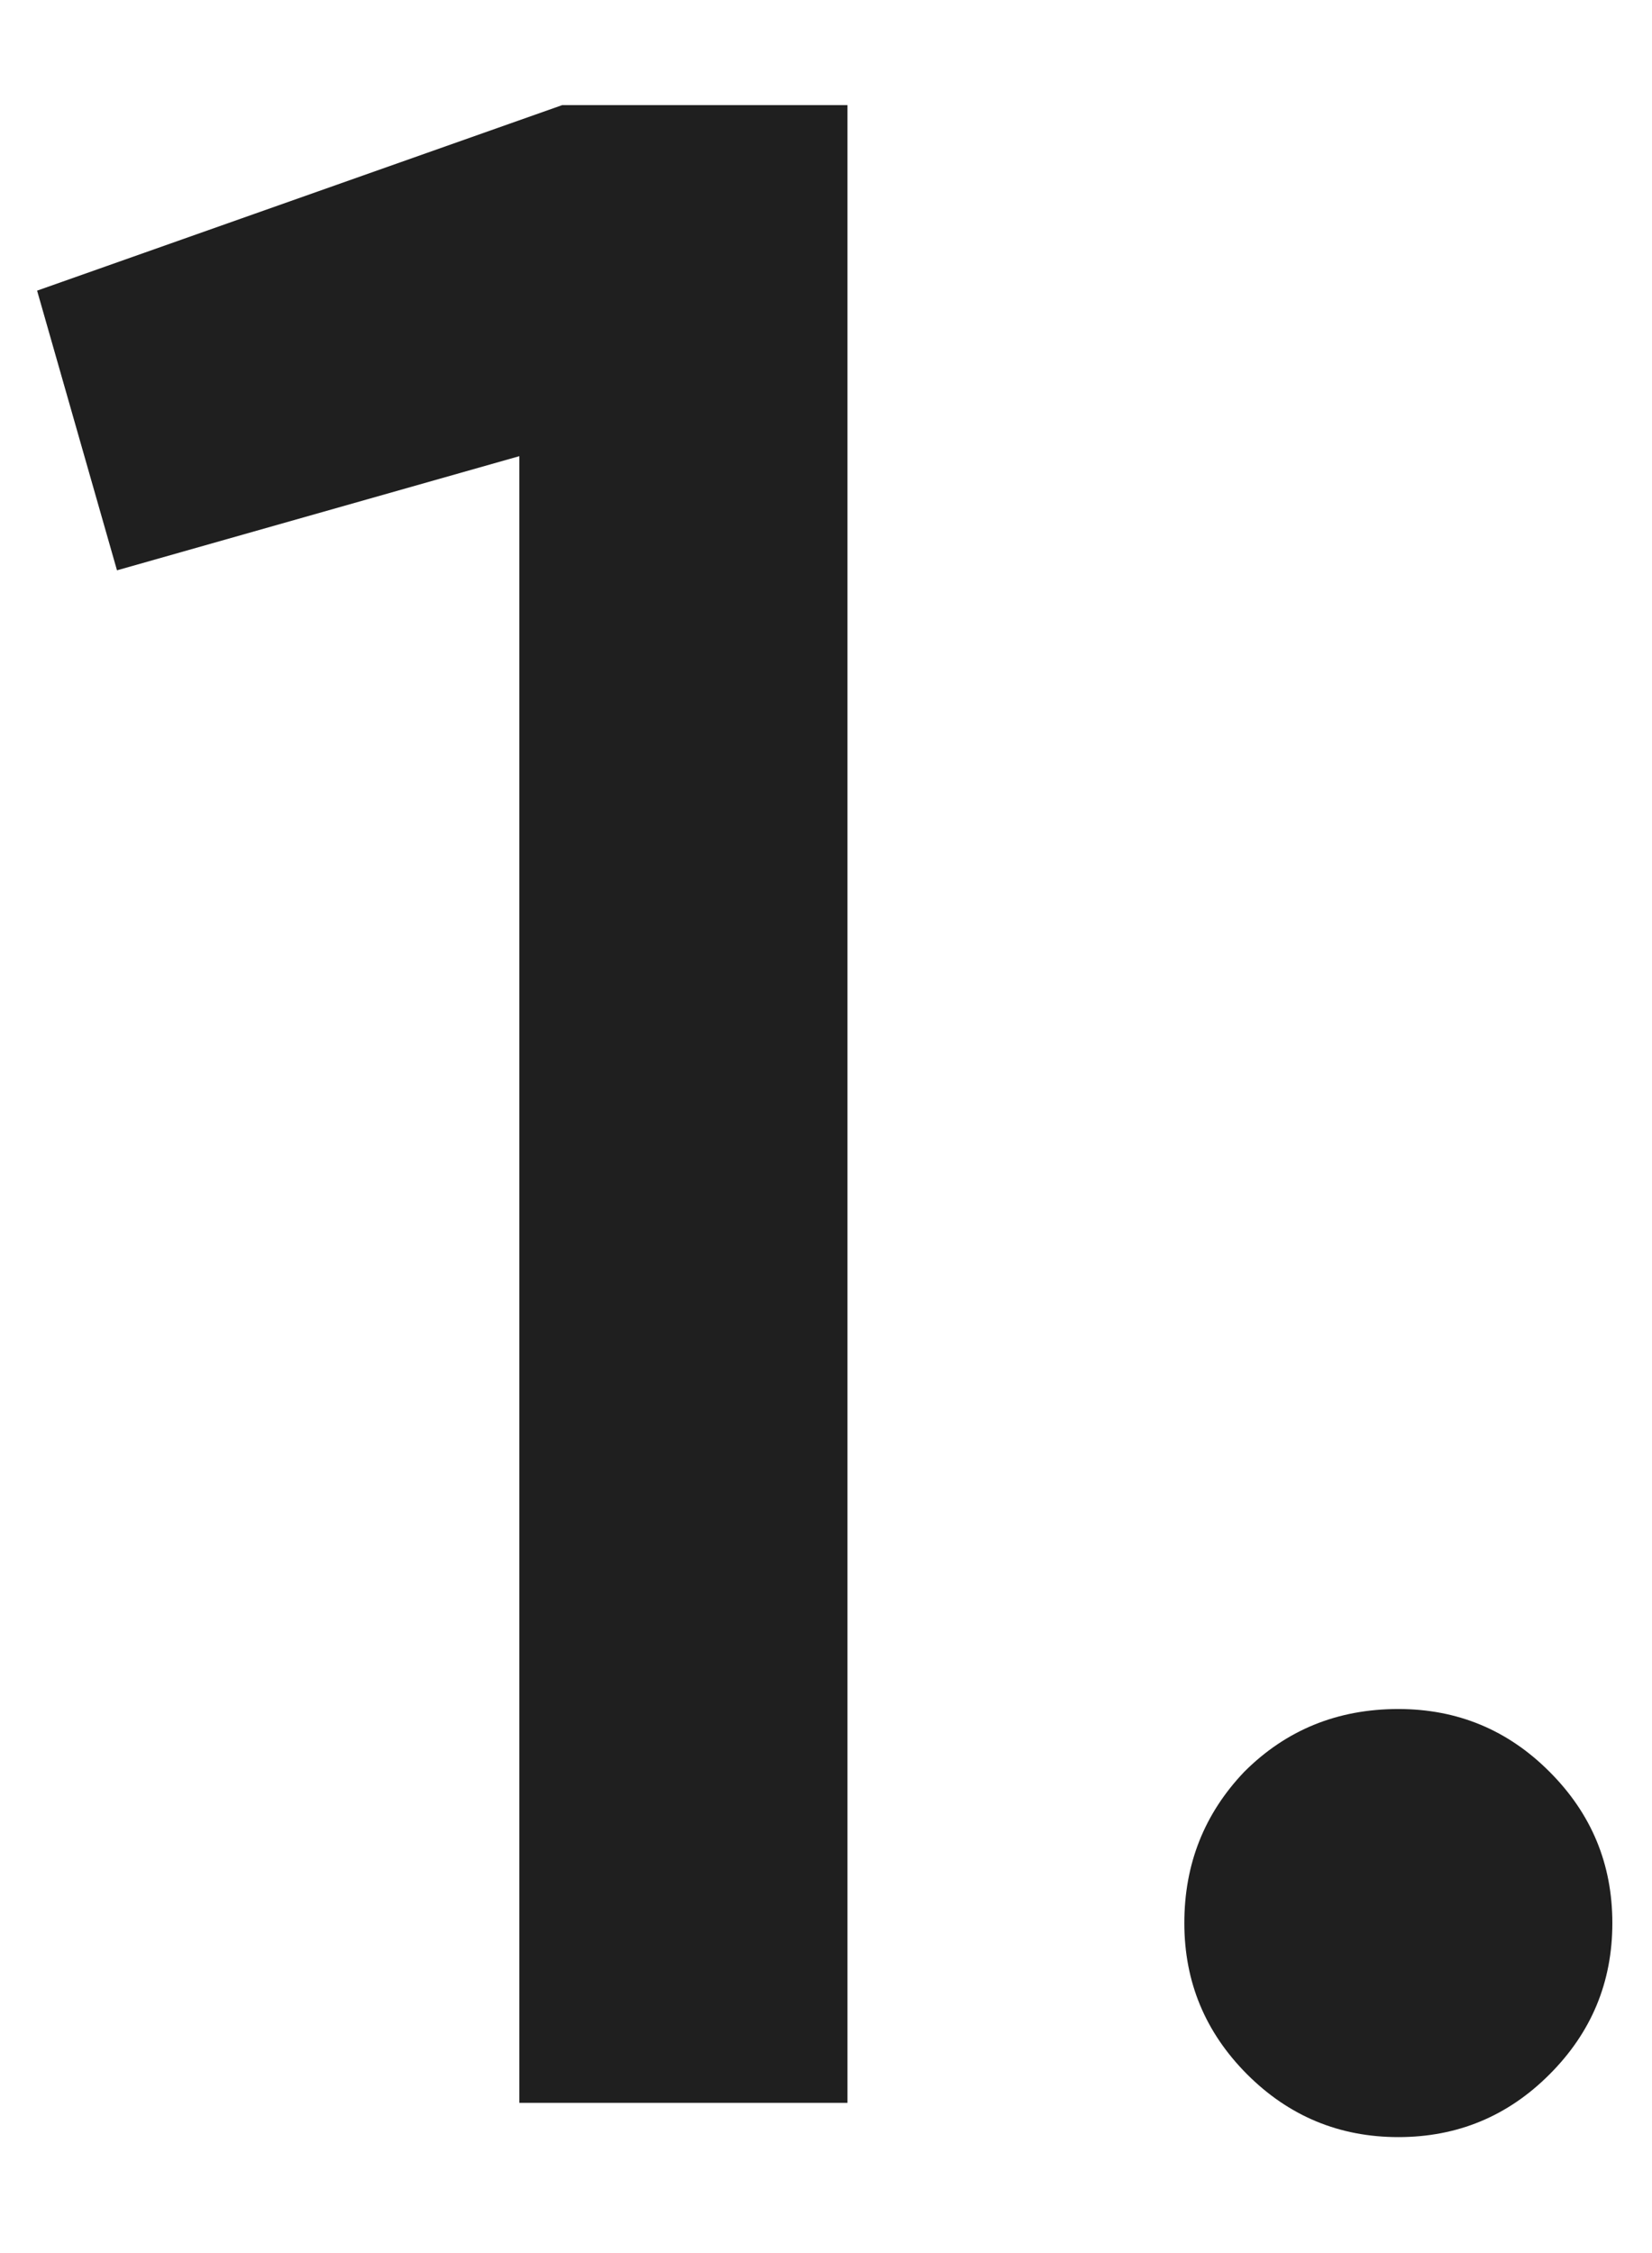 <?xml version="1.0" encoding="UTF-8"?> <svg xmlns="http://www.w3.org/2000/svg" width="11" height="15" viewBox="0 0 11 15" fill="none"> <path d="M3.743 0.7H5.643V14H3.458V3.037L0.779 3.797L0.247 1.935L3.743 0.7ZM10.318 13.81C10.04 14.089 9.704 14.228 9.311 14.228C8.919 14.228 8.583 14.089 8.304 13.81C8.026 13.531 7.886 13.196 7.886 12.803C7.886 12.41 8.019 12.075 8.285 11.796C8.564 11.517 8.906 11.378 9.311 11.378C9.704 11.378 10.04 11.517 10.318 11.796C10.597 12.075 10.736 12.41 10.736 12.803C10.736 13.196 10.597 13.531 10.318 13.81Z" fill="#1F1F1F"></path> </svg> 